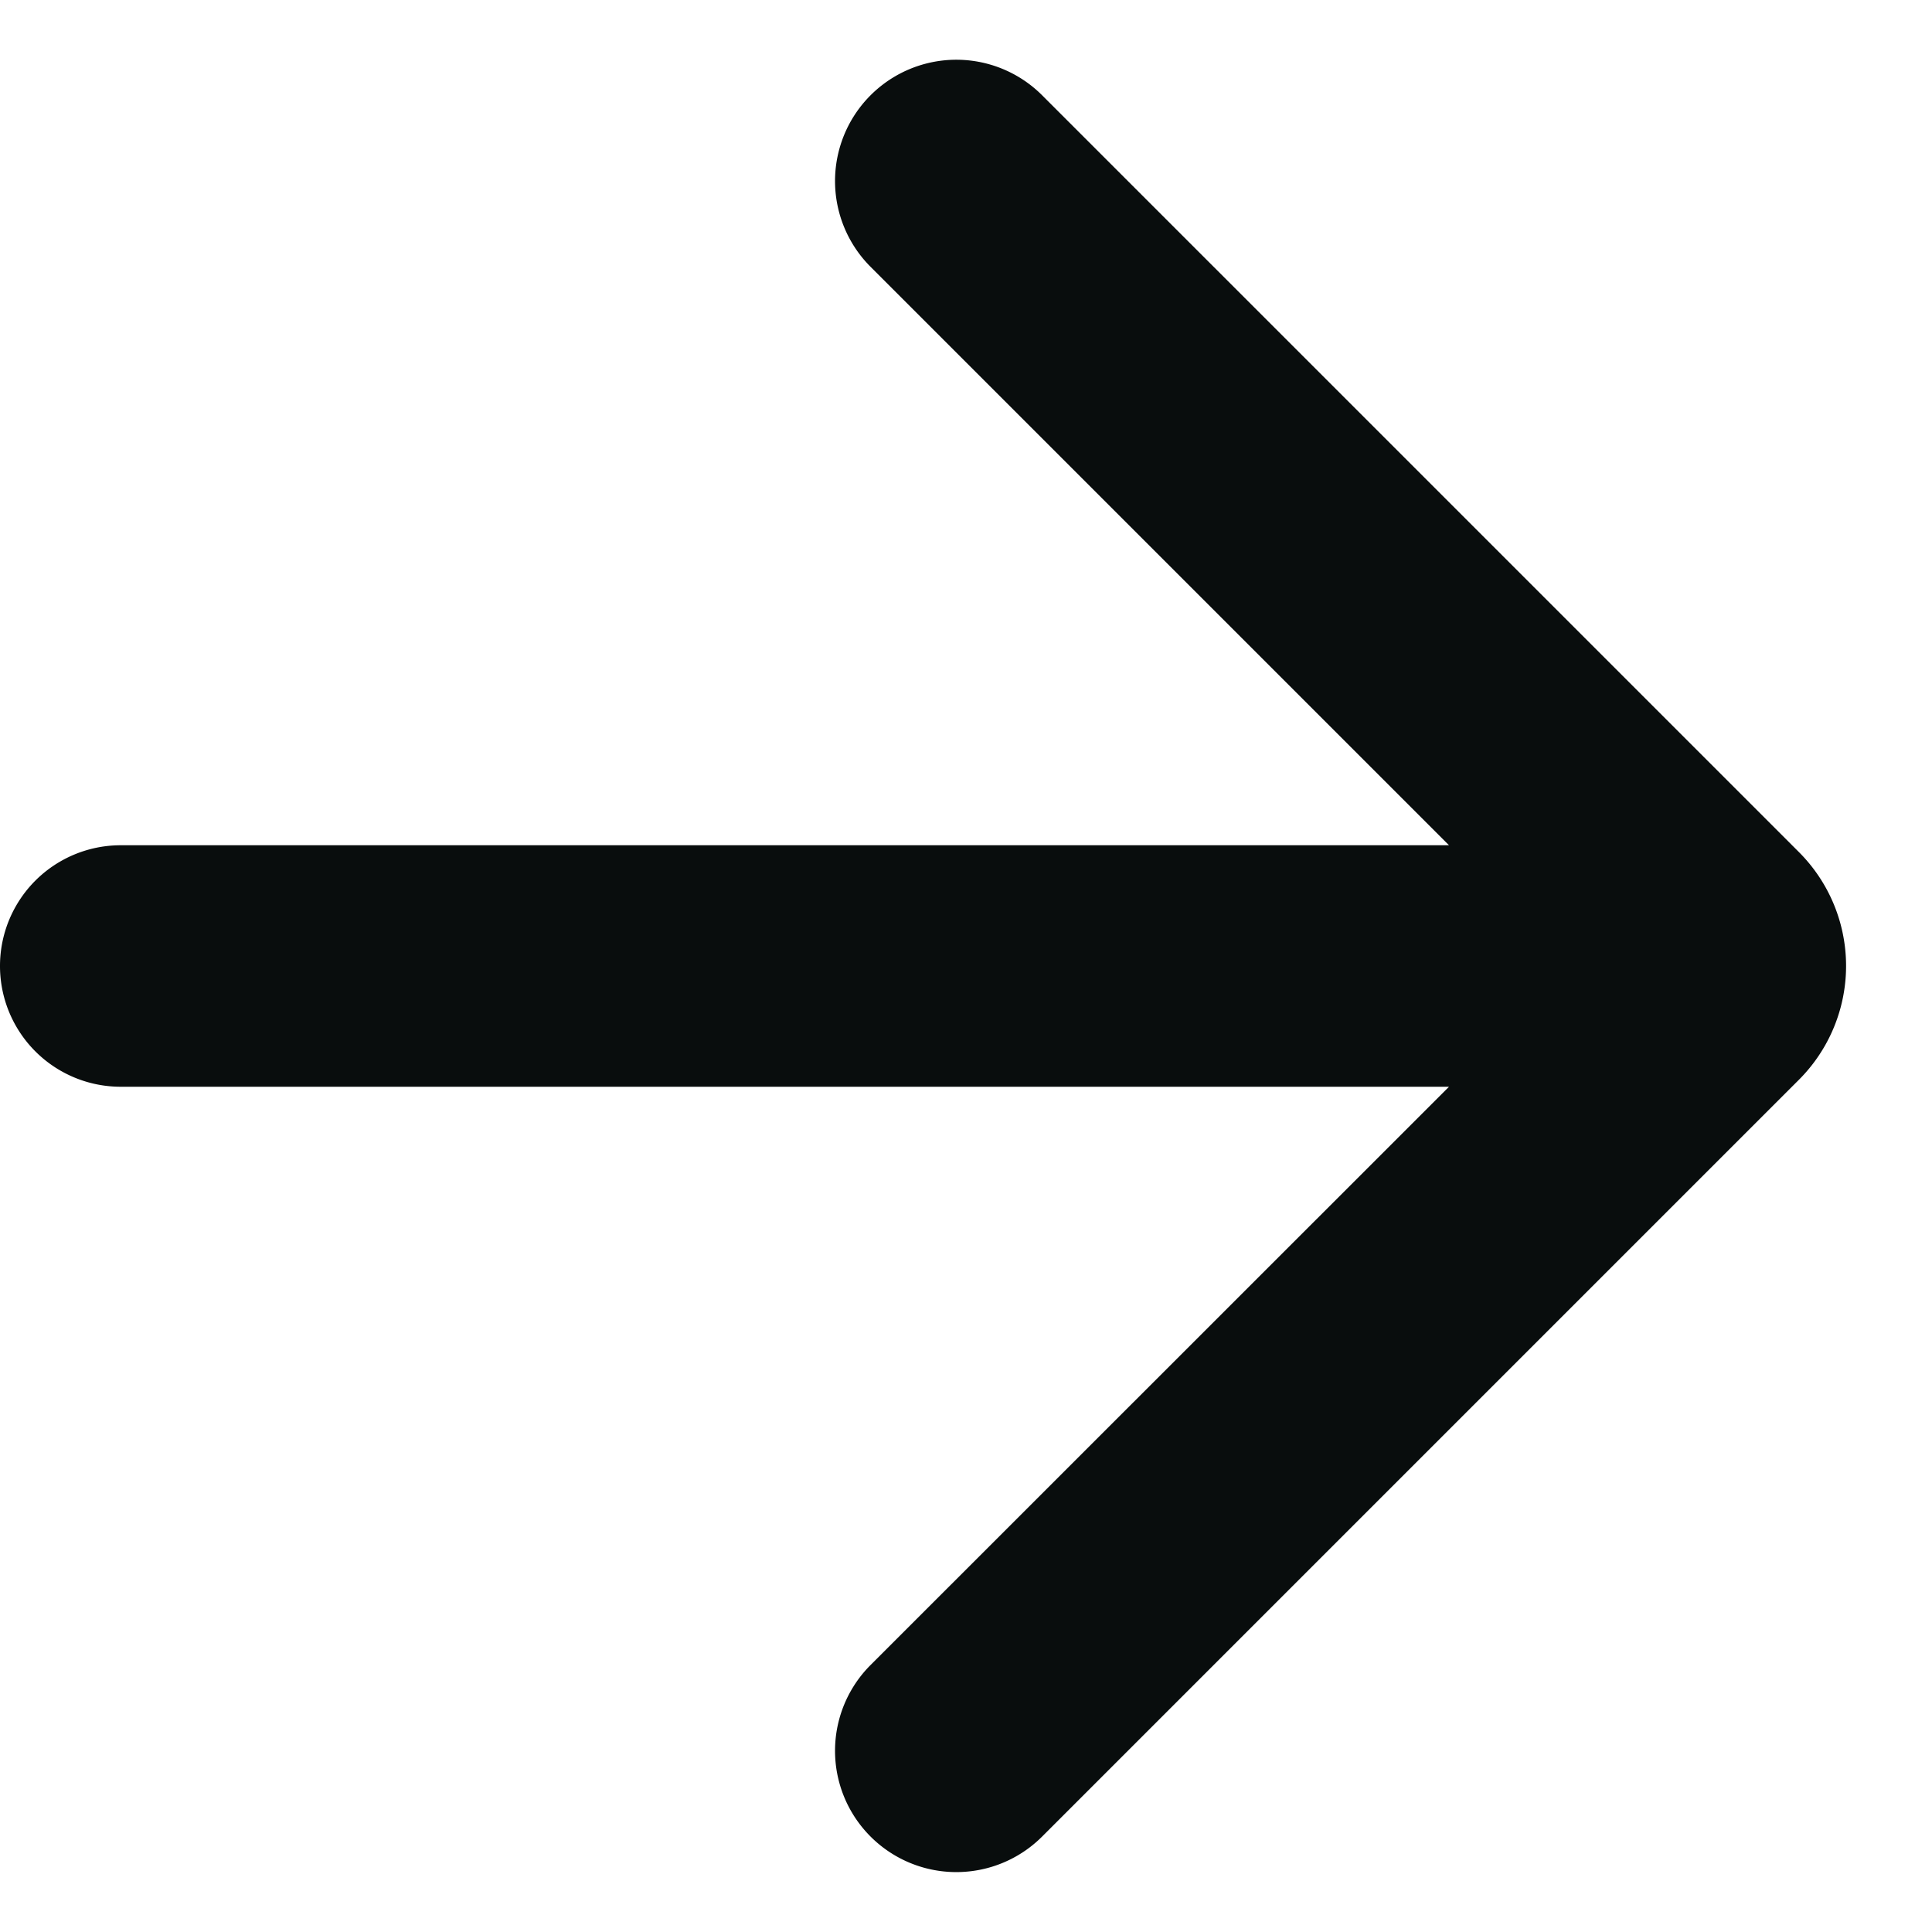 <svg width="12" height="12" fill="none" xmlns="http://www.w3.org/2000/svg"><path d="M.75 5.25a.75.75 0 0 0 0 1.5H9l-3.593 3.592a.753.753 0 0 0 1.066 1.065l4.7-4.7a1 1 0 0 0 0-1.415l-4.7-4.7a.753.753 0 1 0-1.066 1.065L9 5.25H.75Z" fill="#090D0D"/></svg>
